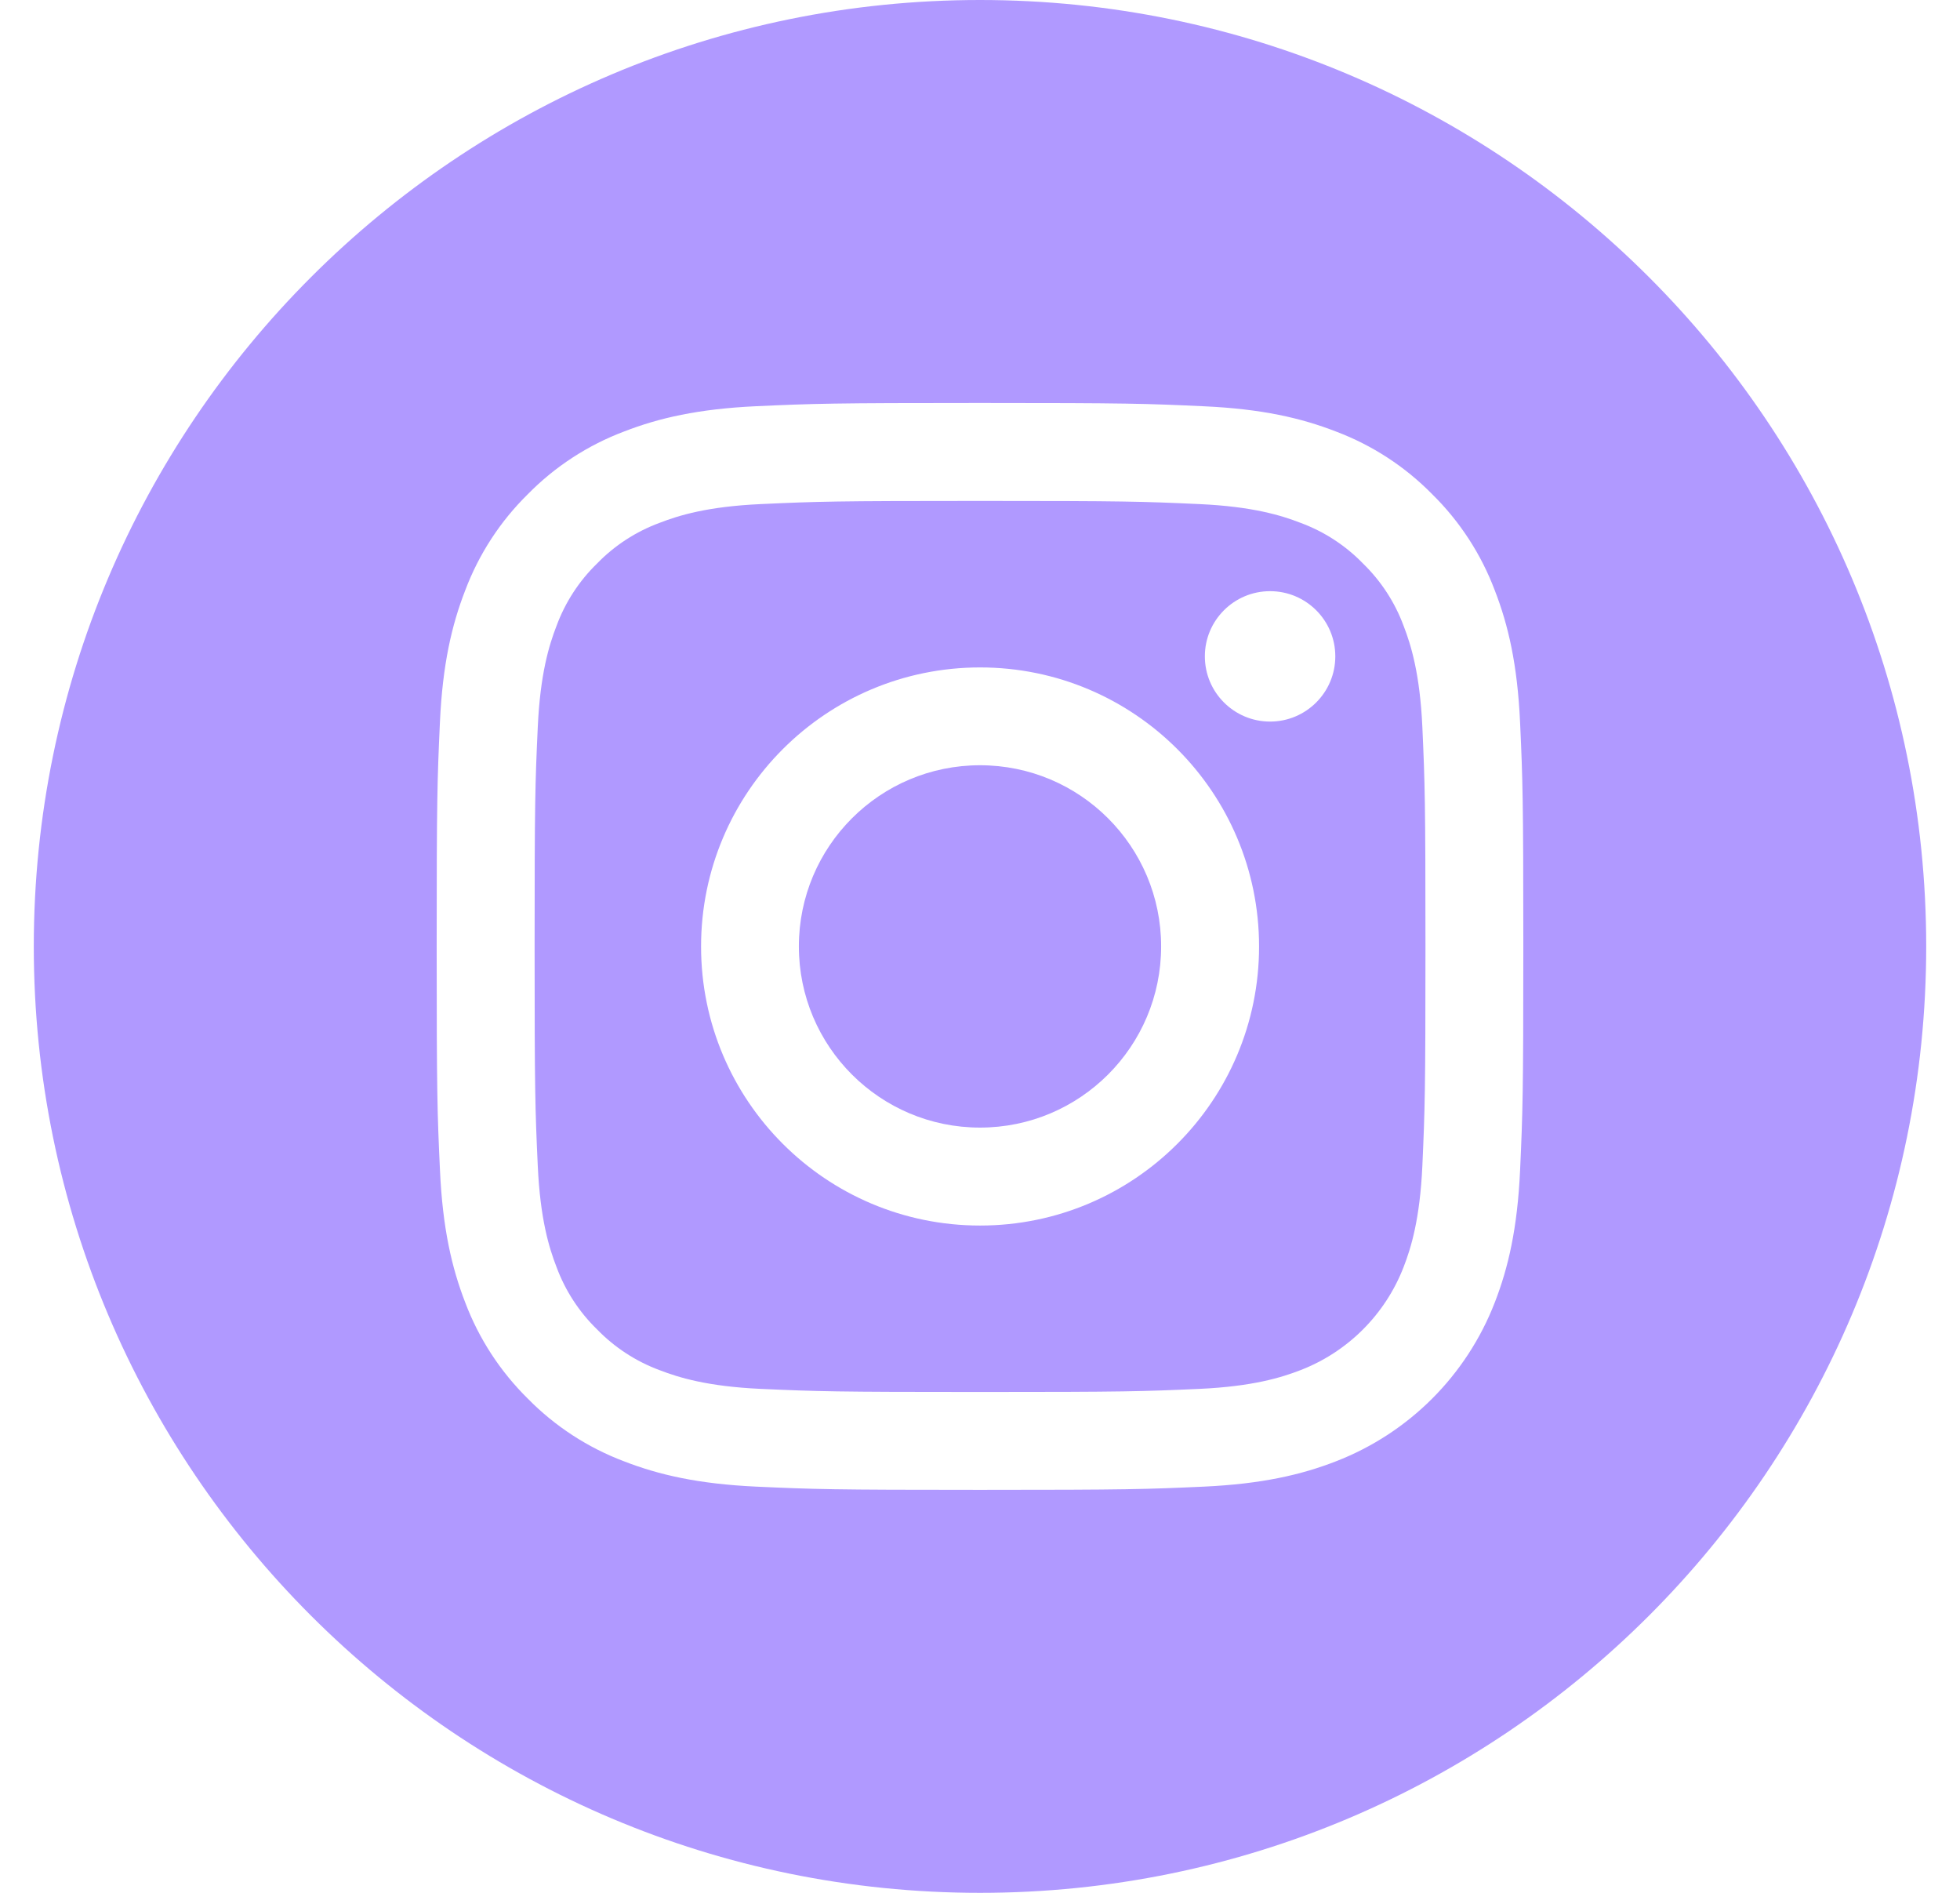 <svg width="29" height="28" viewBox="0 0 29 28" fill="none" xmlns="http://www.w3.org/2000/svg">
<g clip-path="url(#clip0_255_18087)">
<path d="M17.18 14C17.18 15.48 15.98 16.68 14.5 16.68C13.02 16.68 11.82 15.48 11.82 14C11.82 12.52 13.02 11.32 14.5 11.32C15.98 11.32 17.18 12.52 17.18 14Z" fill="#B099FF"/>
<path d="M20.768 9.259C20.639 8.91 20.433 8.594 20.166 8.335C19.907 8.068 19.591 7.863 19.242 7.734C18.959 7.624 18.533 7.493 17.749 7.457C16.902 7.418 16.647 7.41 14.501 7.41C12.354 7.41 12.1 7.418 11.252 7.457C10.469 7.493 10.043 7.624 9.76 7.734C9.41 7.863 9.094 8.068 8.835 8.335C8.568 8.594 8.363 8.91 8.234 9.259C8.124 9.543 7.993 9.969 7.957 10.752C7.918 11.6 7.91 11.854 7.91 14.001C7.91 16.147 7.918 16.402 7.957 17.249C7.993 18.033 8.124 18.459 8.234 18.742C8.363 19.091 8.568 19.407 8.835 19.666C9.094 19.933 9.41 20.139 9.759 20.268C10.043 20.378 10.469 20.509 11.252 20.545C12.1 20.583 12.354 20.591 14.501 20.591C16.648 20.591 16.902 20.583 17.749 20.545C18.533 20.509 18.959 20.378 19.242 20.268C19.943 19.997 20.497 19.443 20.768 18.742C20.878 18.459 21.009 18.033 21.045 17.249C21.083 16.402 21.091 16.147 21.091 14.001C21.091 11.854 21.083 11.6 21.045 10.752C21.009 9.969 20.878 9.543 20.768 9.259ZM14.501 18.129C12.221 18.129 10.373 16.281 10.373 14.001C10.373 11.721 12.221 9.873 14.501 9.873C16.781 9.873 18.629 11.721 18.629 14.001C18.629 16.281 16.781 18.129 14.501 18.129ZM18.792 10.674C18.259 10.674 17.827 10.242 17.827 9.709C17.827 9.177 18.259 8.745 18.792 8.745C19.325 8.745 19.757 9.177 19.757 9.709C19.757 10.242 19.325 10.674 18.792 10.674Z" fill="#B099FF"/>
<path d="M14.5 0C6.769 0 0.5 6.269 0.5 14C0.5 21.731 6.769 28 14.5 28C22.231 28 28.5 21.731 28.5 14C28.5 6.269 22.231 0 14.5 0ZM22.491 17.314C22.452 18.17 22.316 18.754 22.117 19.266C21.699 20.346 20.846 21.199 19.766 21.617C19.255 21.816 18.67 21.951 17.815 21.991C16.957 22.03 16.683 22.039 14.5 22.039C12.317 22.039 12.043 22.03 11.186 21.991C10.33 21.951 9.746 21.816 9.234 21.617C8.698 21.415 8.212 21.099 7.81 20.69C7.402 20.288 7.085 19.802 6.883 19.266C6.685 18.755 6.549 18.17 6.51 17.315C6.47 16.457 6.461 16.183 6.461 14C6.461 11.817 6.47 11.543 6.509 10.686C6.548 9.83 6.684 9.246 6.883 8.734C7.085 8.198 7.401 7.712 7.81 7.31C8.212 6.901 8.698 6.585 9.234 6.383C9.746 6.184 10.33 6.049 11.186 6.009C12.043 5.97 12.317 5.961 14.5 5.961C16.683 5.961 16.957 5.97 17.814 6.01C18.67 6.049 19.254 6.184 19.766 6.383C20.302 6.585 20.788 6.901 21.19 7.31C21.599 7.712 21.915 8.198 22.117 8.734C22.316 9.246 22.452 9.83 22.491 10.686C22.53 11.543 22.539 11.817 22.539 14C22.539 16.183 22.53 16.457 22.491 17.314Z" fill="#B099FF"/>
</g>
<defs>
<clipPath id="clip0_255_18087">
<rect width="28" height="28" fill="white" transform="translate(0.5)"/>
</clipPath>
</defs>
</svg>
